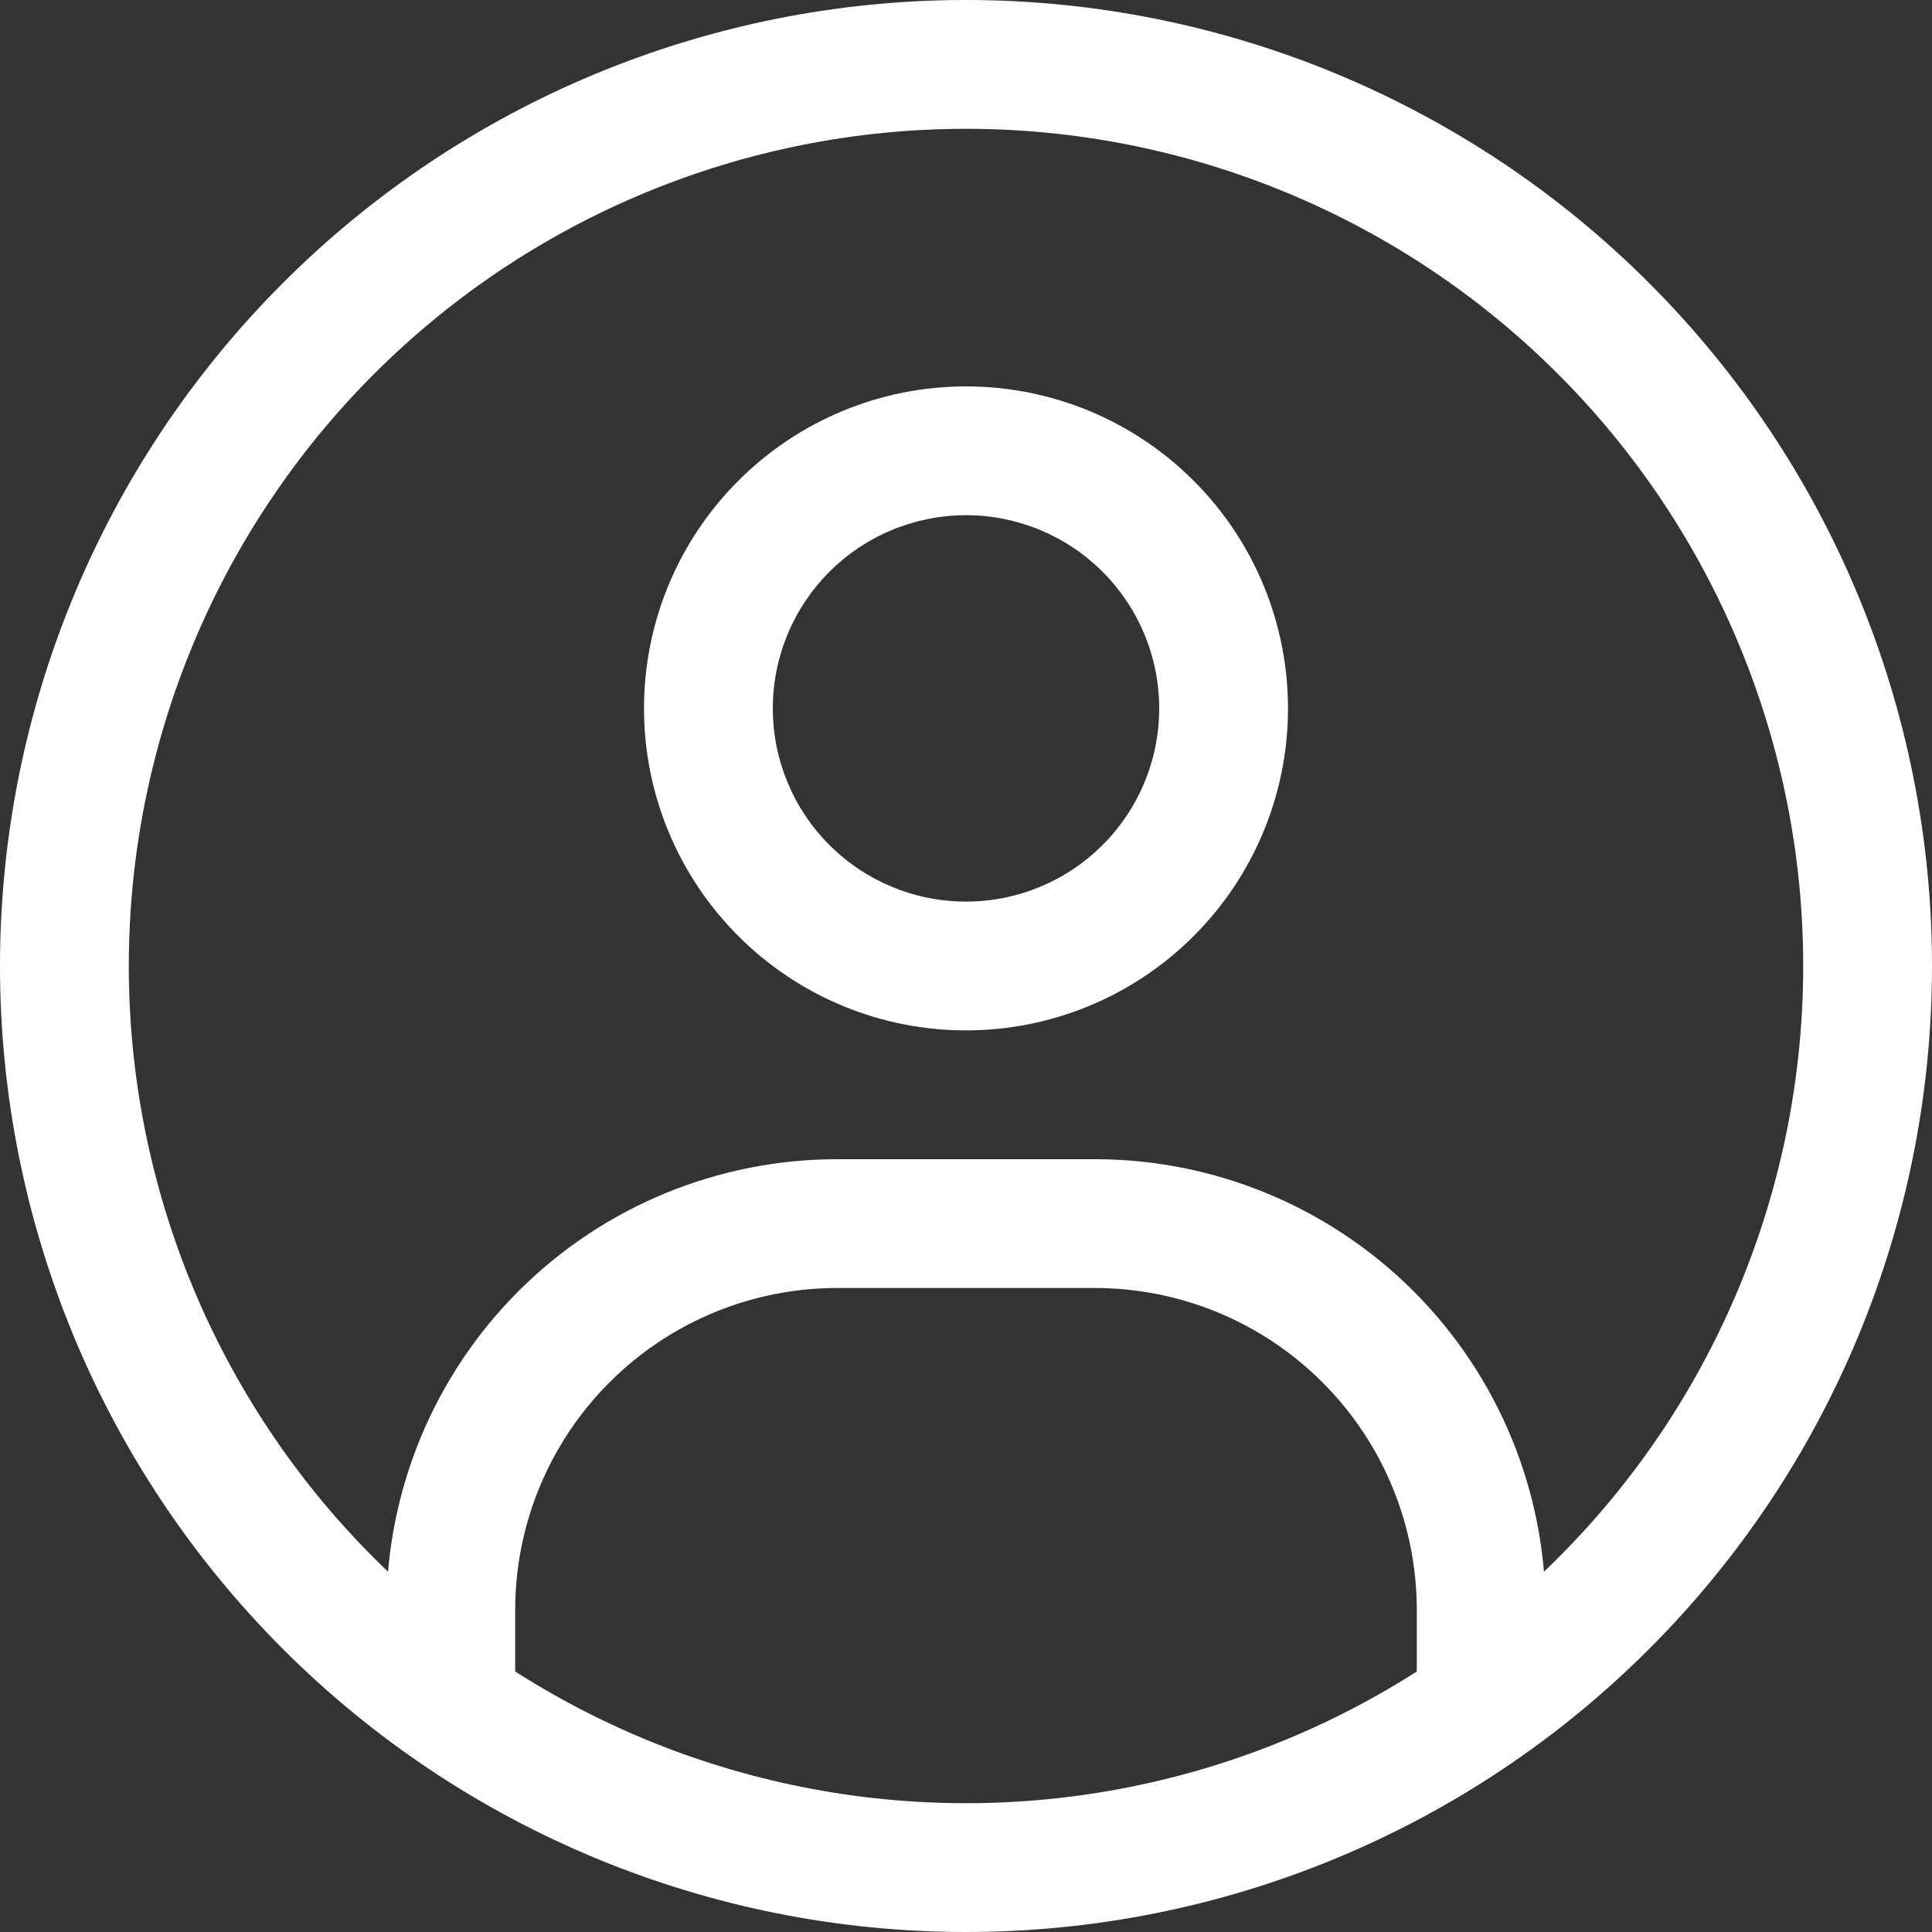 <svg width="24" height="24" viewBox="0 0 24 24" fill="none" xmlns="http://www.w3.org/2000/svg">
<rect x="0" y="0" width="24" height="24" fill="#333333" stroke="none"/>
<path d="M4.8 20.8V21.6H6.4V20.8H4.8ZM17.6 20.8V21.6H19.2V20.8H17.6ZM6.4 20.8V20H4.8V20.8H6.4ZM10.4 16H13.6V14.4H10.4V16ZM17.6 20V20.8H19.2V20H17.6ZM13.6 16C14.661 16 15.678 16.421 16.428 17.172C17.179 17.922 17.6 18.939 17.6 20H19.2C19.2 18.515 18.61 17.09 17.56 16.04C16.51 14.99 15.085 14.4 13.6 14.4V16ZM6.4 20C6.4 18.939 6.821 17.922 7.572 17.172C8.322 16.421 9.339 16 10.4 16V14.4C8.915 14.4 7.49 14.99 6.44 16.04C5.39 17.09 4.8 18.515 4.8 20H6.4ZM12 4.8C10.939 4.8 9.922 5.221 9.172 5.972C8.421 6.722 8 7.739 8 8.8H9.6C9.6 8.163 9.853 7.553 10.303 7.103C10.753 6.653 11.364 6.4 12 6.4V4.8ZM16 8.8C16 7.739 15.579 6.722 14.828 5.972C14.078 5.221 13.061 4.8 12 4.8V6.4C12.636 6.4 13.247 6.653 13.697 7.103C14.147 7.553 14.4 8.163 14.4 8.8H16ZM12 12.8C13.061 12.8 14.078 12.379 14.828 11.628C15.579 10.878 16 9.861 16 8.8H14.4C14.4 9.437 14.147 10.047 13.697 10.497C13.247 10.947 12.636 11.2 12 11.2V12.8ZM12 11.2C11.364 11.2 10.753 10.947 10.303 10.497C9.853 10.047 9.6 9.437 9.6 8.8H8C8 9.861 8.421 10.878 9.172 11.628C9.922 12.379 10.939 12.8 12 12.8V11.2ZM12 22.4C9.242 22.4 6.596 21.304 4.646 19.354C2.696 17.404 1.6 14.758 1.6 12H0C0 15.183 1.264 18.235 3.515 20.485C5.765 22.736 8.817 24 12 24V22.4ZM22.4 12C22.4 13.366 22.131 14.718 21.608 15.98C21.086 17.242 20.32 18.388 19.354 19.354C18.388 20.32 17.242 21.086 15.98 21.608C14.718 22.131 13.366 22.4 12 22.4V24C15.183 24 18.235 22.736 20.485 20.485C22.736 18.235 24 15.183 24 12H22.4ZM12 1.6C13.366 1.6 14.718 1.869 15.98 2.392C17.242 2.914 18.388 3.68 19.354 4.646C20.32 5.612 21.086 6.758 21.608 8.02C22.131 9.282 22.4 10.634 22.4 12H24C24 8.817 22.736 5.765 20.485 3.515C18.235 1.264 15.183 0 12 0V1.6ZM12 0C8.817 0 5.765 1.264 3.515 3.515C1.264 5.765 0 8.817 0 12H1.6C1.6 9.242 2.696 6.596 4.646 4.646C6.596 2.696 9.242 1.6 12 1.6V0Z" fill="white"/>
</svg>

